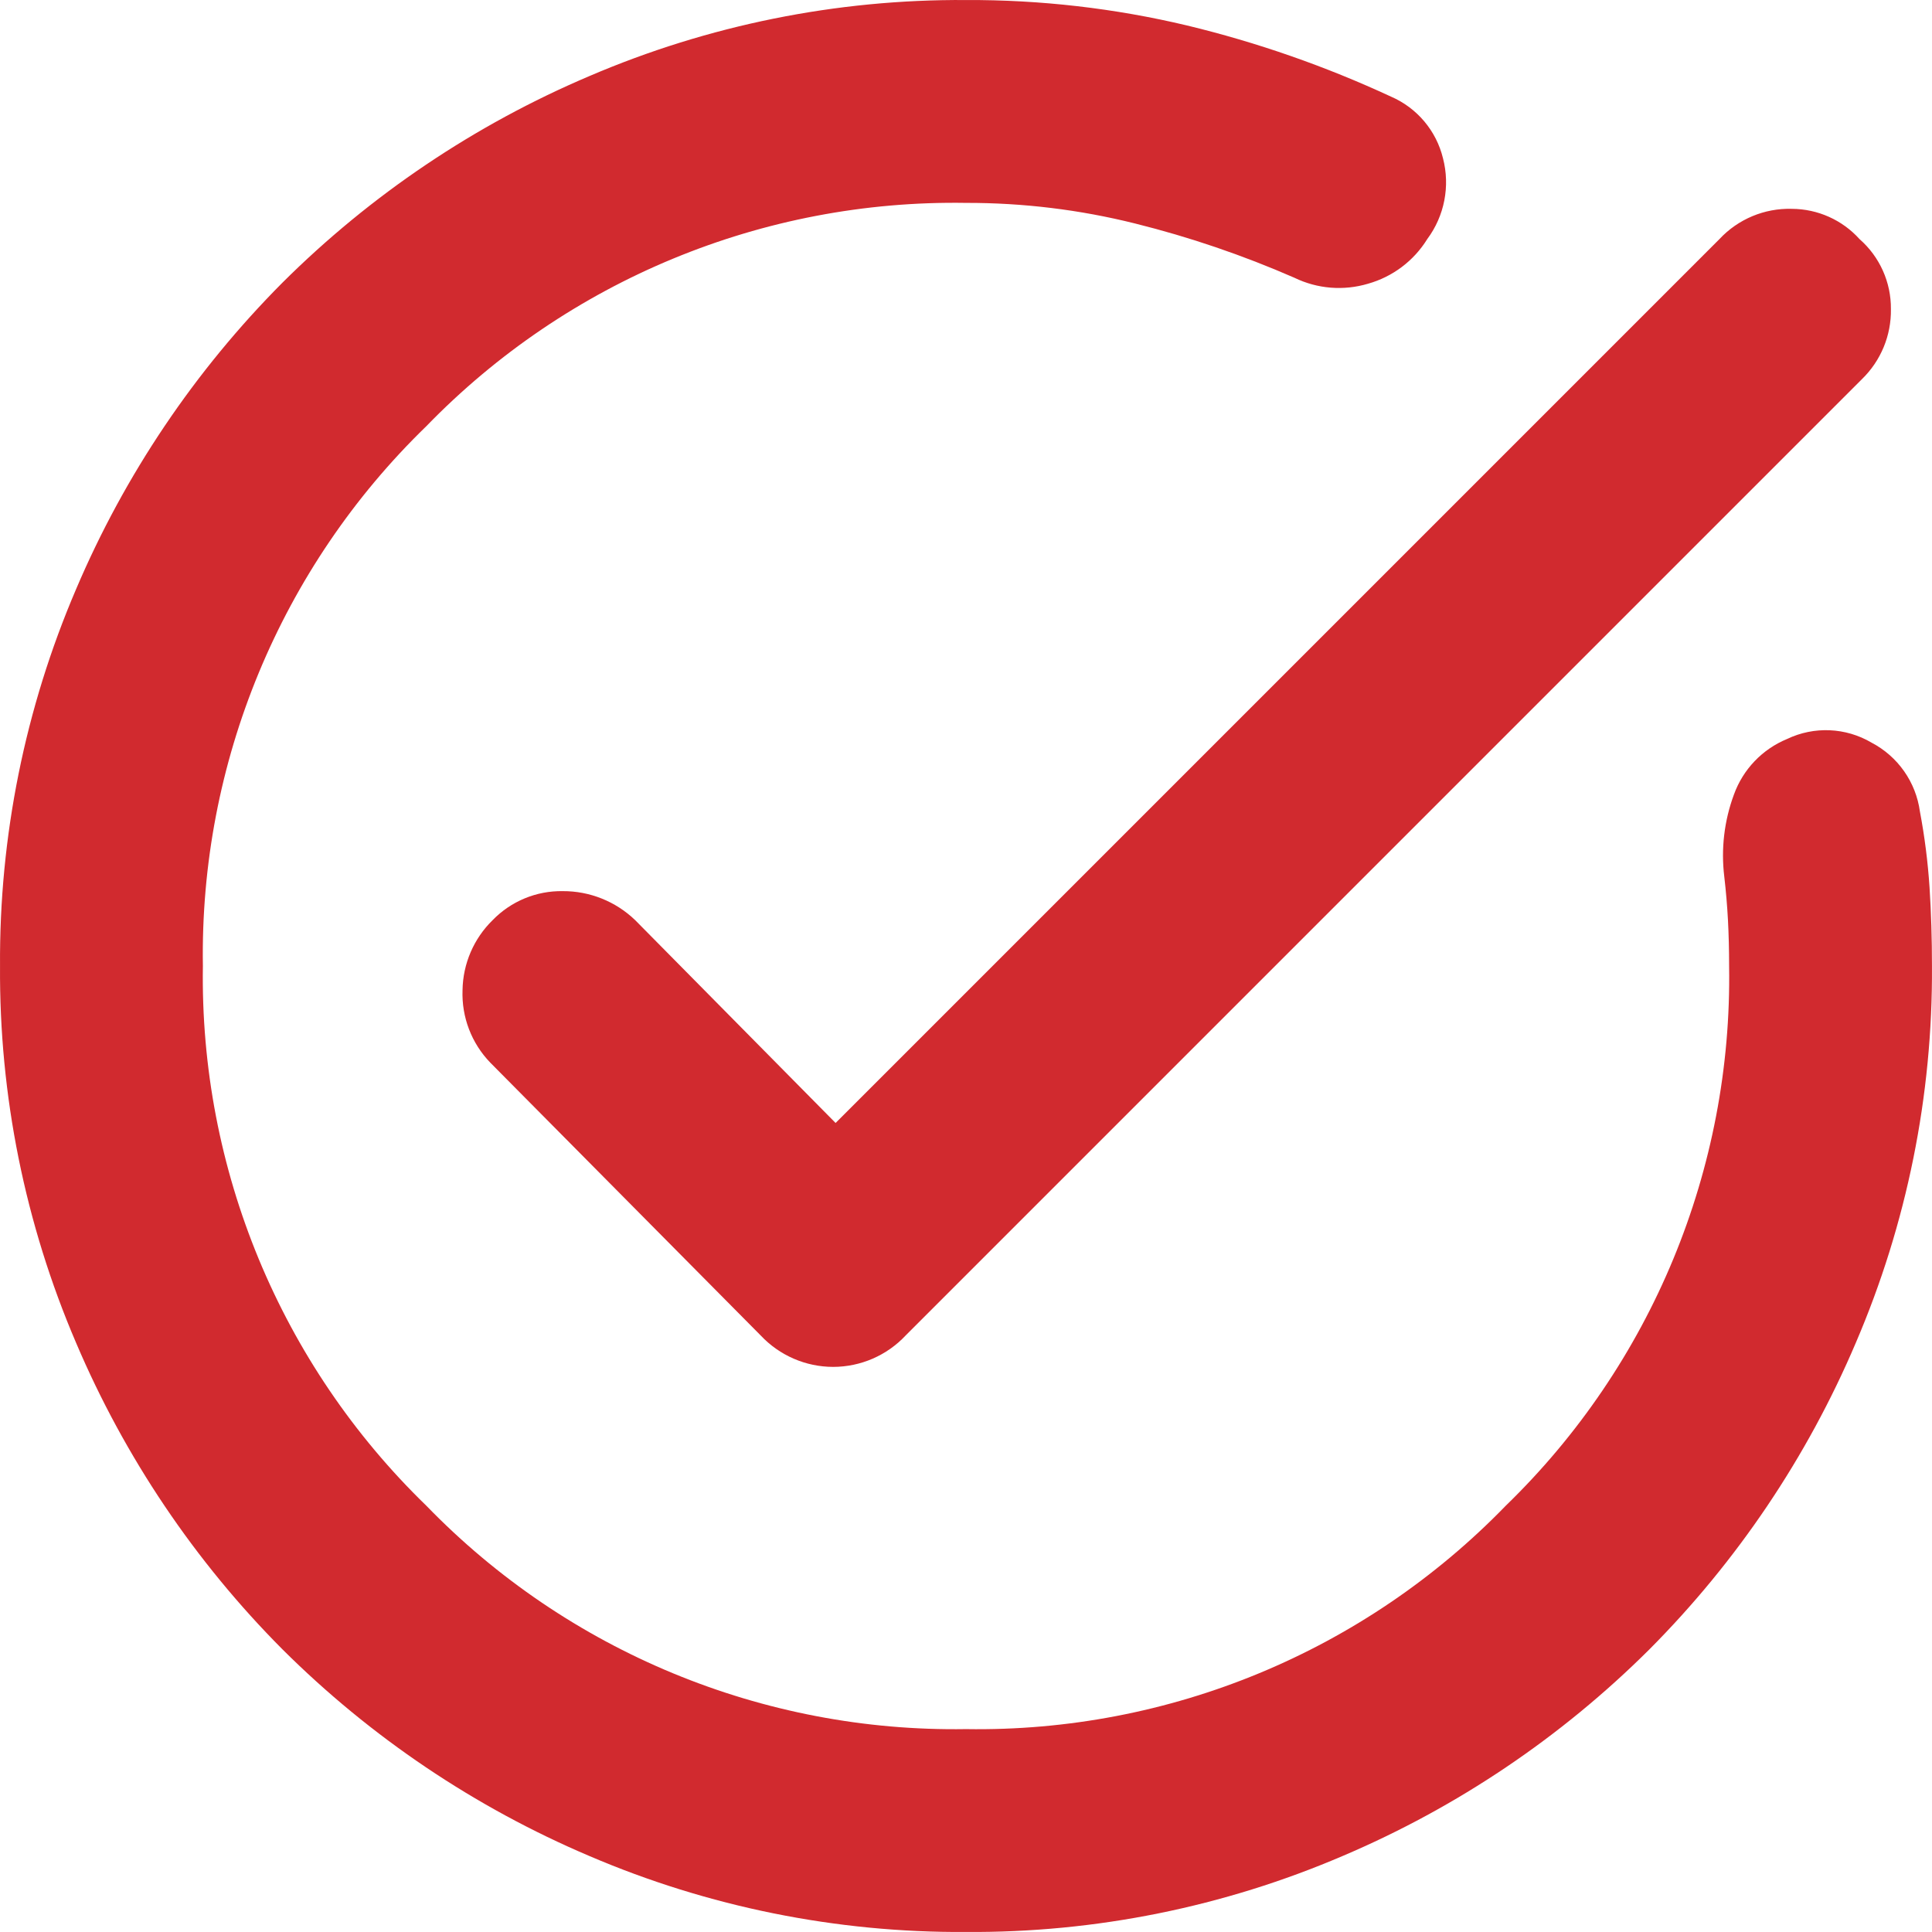 <?xml version="1.0" encoding="utf-8"?>
<!-- Generator: Adobe Illustrator 28.1.0, SVG Export Plug-In . SVG Version: 6.00 Build 0)  -->
<svg version="1.1" id="Ebene_1" xmlns="http://www.w3.org/2000/svg" xmlns:xlink="http://www.w3.org/1999/xlink" x="0px" y="0px"
	 viewBox="0 0 64 64" enable-background="new 0 0 64 64" xml:space="preserve">
<path id="Pfad_19360" fill="#D12A2F" d="M63.599,26.88c0.158,0.833,0.264,1.675,0.32,2.522
	c0.053,0.826,0.08,1.692,0.08,2.598c0.027,4.289-0.831,8.538-2.522,12.48c-1.612,3.792-3.934,7.24-6.841,10.16
	c-2.919,2.907-6.366,5.229-10.157,6.841C40.538,63.17,36.289,64.028,32,63.999
	c-4.289,0.028-8.537-0.829-12.48-2.518c-3.792-1.612-7.24-3.934-10.16-6.841
	C6.453,51.72,4.131,48.271,2.519,44.48C0.83,40.537-0.028,36.289,0.001,32c-0.028-4.289,0.829-8.537,2.518-12.48
	c1.612-3.792,3.934-7.24,6.841-10.16c2.92-2.906,6.368-5.227,10.16-6.838C23.462,0.832,27.711-0.027,32,0.001
	c2.464-0.01,4.921,0.272,7.318,0.842c2.326,0.561,4.591,1.351,6.761,2.358c0.862,0.373,1.5,1.129,1.722,2.042
	c0.241,0.926,0.049,1.911-0.522,2.678c-0.446,0.721-1.146,1.248-1.962,1.478c-0.809,0.241-1.679,0.171-2.438-0.198
	c-1.707-0.746-3.473-1.348-5.28-1.798C35.768,6.946,33.888,6.717,32,6.721c-6.725-0.108-13.195,2.57-17.878,7.398
	C9.292,18.802,6.613,25.273,6.721,32c-0.107,6.726,2.572,13.196,7.401,17.878c4.682,4.83,11.152,7.508,17.878,7.401
	c6.727,0.108,13.198-2.571,17.881-7.401C54.709,45.196,57.387,38.725,57.279,32c0-0.533-0.013-1.04-0.038-1.52
	c-0.026-0.48-0.066-0.96-0.122-1.44c-0.112-0.919-0.002-1.852,0.32-2.72c0.301-0.834,0.94-1.502,1.76-1.84
	c0.895-0.429,1.945-0.383,2.8,0.122C62.87,25.058,63.466,25.907,63.599,26.88z M25.2,44.24l-8.96-9.04
	c-0.62-0.642-0.951-1.508-0.918-2.4c0.013-0.875,0.372-1.709,0.998-2.32c0.608-0.626,1.447-0.974,2.32-0.96
	c0.894-0.005,1.756,0.34,2.4,0.96l6.64,6.72L56.959,7.92c0.619-0.663,1.493-1.028,2.4-1.002
	c0.854,0.004,1.668,0.367,2.24,1.002c0.669,0.585,1.048,1.432,1.04,2.32c0.014,0.873-0.334,1.712-0.96,2.32
	L30,44.24c-0.622,0.663-1.491,1.039-2.4,1.04C26.691,45.279,25.823,44.903,25.2,44.24z"/>
</svg>
